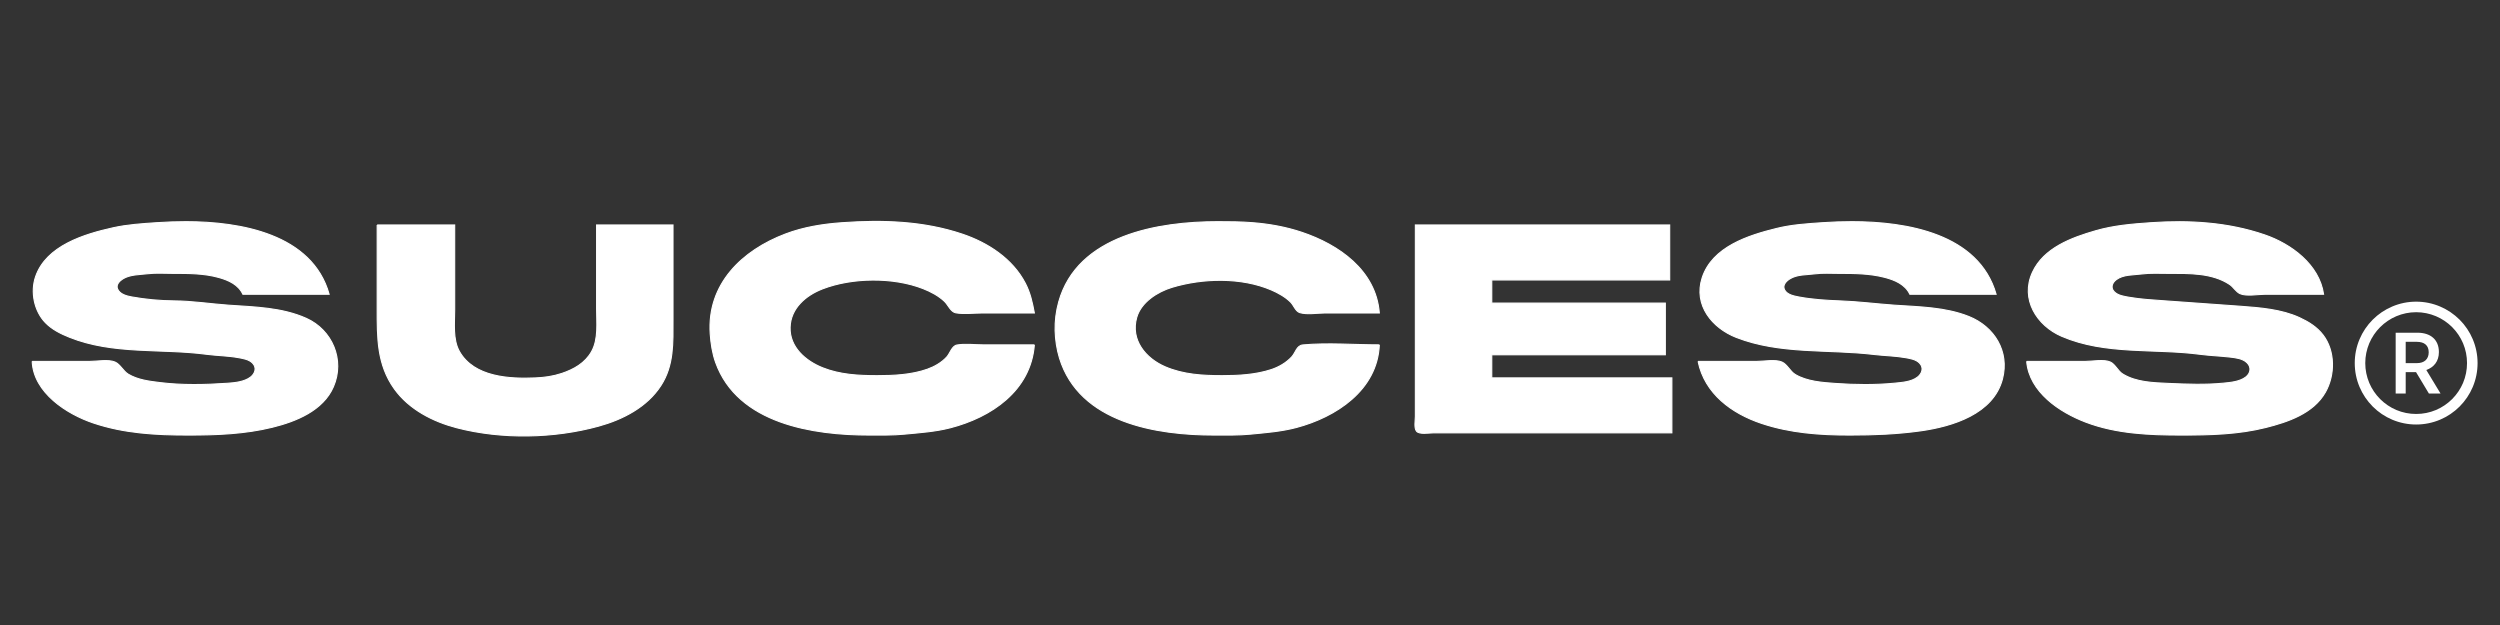 <svg version="1.0" preserveAspectRatio="xMidYMid meet" height="100" viewBox="0 0 300 75" zoomAndPan="magnify" width="400" xmlns:xlink="http://www.w3.org/1999/xlink" xmlns="http://www.w3.org/2000/svg"><rect x="0" y="0" width="300" height="75" fill="#333333" stroke="none"/><defs><clipPath id="b4ee1e6698"><path clip-rule="nonzero" d="M 282.57 36.203 L 297.57 36.203 L 297.57 51 L 282.57 51 Z M 282.57 36.203"></path></clipPath></defs><path stroke-miterlimit="4" stroke-opacity="1" stroke-width="1" stroke="#ffffff" d="M 49.997 208.014 C 51.25 236.463 81.776 255.933 106.005 263.994 C 134.323 273.447 163.386 274.988 192.987 274.988 C 218.828 274.988 244.788 274.04 270.003 267.876 C 291.487 262.631 316.492 252.762 325.952 231.011 C 336.604 206.562 324.818 179.417 301.006 168.867 C 278.835 159.029 253.77 158.555 229.988 156.925 C 213.397 155.769 196.628 153.102 180.007 153.013 C 167.266 152.924 153.569 151.679 141.007 149.398 C 136.322 148.538 130.116 146.938 128.146 141.989 C 126.624 138.225 130.116 134.817 133.01 133.01 C 139.455 128.979 148.676 129.157 155.986 128.298 C 163.536 127.409 171.413 128.001 178.992 128.001 C 193.077 128.001 207.28 127.942 221.006 131.735 C 229.928 134.225 238.88 138.166 242.998 146.997 L 322.013 146.997 C 306.407 92.085 240.372 81.031 190.988 81.001 C 181.917 81.001 173.054 81.298 164.013 81.92 C 150.496 82.839 137.307 83.639 123.998 86.573 C 97.859 92.351 62.917 102.753 53.1 130.995 C 48.266 144.893 51.817 162.288 62.171 172.838 C 68.229 178.973 76.106 182.855 84.014 185.996 C 124.207 202.028 168.131 196.072 209.996 201.584 C 219.634 202.828 229.391 202.858 239 204.606 C 243.326 205.407 248.429 206.177 251.711 209.407 C 255.978 213.556 254.307 219.068 249.951 222.357 C 244.371 226.566 235.747 227.455 229.003 227.899 C 208.384 229.322 187.556 229.796 166.997 227.277 C 157.12 226.062 146.736 224.847 137.993 219.661 C 133.338 216.875 130.623 210.622 125.819 208.607 C 119.761 206.059 109.526 208.014 102.991 208.014 L 49.997 208.014 M 968.006 192.99 L 921.009 192.99 C 913.34 192.99 904.657 191.834 897.108 193.138 C 892.453 193.968 890.752 200.754 887.828 203.954 C 883.053 209.141 876.578 212.815 870.014 215.127 C 855.541 220.224 839.16 220.994 824.001 220.994 C 806.993 220.994 790.014 220.135 773.99 213.793 C 758.504 207.659 743.703 195.123 744.27 176.987 C 744.807 159.532 758.802 147.886 773.99 142.078 C 801.204 131.646 838.802 131.261 865.985 141.811 C 872.997 144.537 880.219 148.271 885.709 153.457 C 888.991 156.569 891.379 163.029 896.093 163.859 C 903.643 165.163 912.356 164.007 919.995 164.007 L 968.006 164.007 C 966.186 154.376 964.336 145.782 959.741 137.01 C 947.984 114.607 925.395 100.145 902.001 92.322 C 866.522 80.468 829.044 79.312 792.013 81.92 C 774.408 83.135 756.594 85.95 740.003 92.203 C 700.317 107.139 667.971 137.633 671.074 183.003 C 671.671 191.656 673.103 200.843 676.057 208.992 C 696.318 264.764 765.426 274.988 816.989 274.988 C 827.701 274.988 838.354 275.196 849.007 274.158 C 863.121 272.825 877.175 271.906 890.991 268.38 C 928.439 258.778 964.664 234.834 968.006 192.99 M 1284.006 192.99 C 1260.97 192.99 1236.949 190.975 1214.032 193.049 C 1208.184 193.582 1207.348 200.102 1203.797 203.895 C 1198.784 209.289 1191.981 213.2 1184.998 215.482 C 1170.735 220.135 1154.861 220.994 1140.001 220.994 C 1122.246 220.994 1104.581 220.016 1087.99 212.993 C 1069.908 205.318 1055.883 188.545 1061.791 168.008 C 1065.79 154.05 1080.889 144.686 1093.988 140.715 C 1122.216 132.21 1157.546 131.38 1184.998 143.026 C 1191.145 145.634 1198.068 149.427 1202.813 154.198 C 1205.558 156.925 1207.288 162.526 1211.197 163.681 C 1217.822 165.637 1227.102 164.007 1233.995 164.007 L 1284.006 164.007 C 1280.902 125.157 1246.796 101.923 1212.988 90.662 C 1198.426 85.802 1183.298 83.135 1167.99 81.92 C 1157.307 81.061 1146.744 81.001 1136.002 81.001 C 1082.082 81.001 1007.394 92.974 990.296 153.991 C 987.939 162.377 986.805 171.297 987.014 180.01 C 987.223 188.308 988.566 197.05 991.012 204.992 C 1009.274 263.905 1079.844 274.988 1132.988 274.988 C 1144.029 274.988 1155.01 275.225 1165.991 274.158 C 1180.135 272.795 1194.219 271.728 1208.005 268.113 C 1244.08 258.63 1282.185 234.3 1284.006 192.99 M 1576.014 208.014 C 1582.101 237.412 1606.898 255.311 1633.992 264.32 C 1660.31 273.092 1687.494 274.988 1715.006 274.988 C 1736.938 274.988 1758.273 274.158 1779.996 271.136 C 1808.911 267.105 1846.508 255.785 1854.833 223.987 C 1861.428 198.857 1847.314 176.454 1824.009 167.208 C 1802.495 158.703 1778.713 158.466 1756.005 156.925 C 1739.325 155.769 1722.705 153.606 1705.994 153.013 C 1693.492 152.568 1680.303 151.739 1668.009 149.398 C 1663.563 148.538 1657.476 147.353 1655.208 142.908 C 1653.089 138.759 1656.7 135.054 1660.012 133.01 C 1666.726 128.831 1675.469 129.424 1682.988 128.416 C 1690.209 127.468 1697.729 128.001 1705.01 128.001 C 1719.124 128.001 1733.238 128.09 1746.994 131.617 C 1756.155 133.988 1765.793 137.988 1770 146.997 L 1849.015 146.997 C 1833.021 91.759 1766.658 81.001 1717.005 81.001 C 1707.904 81.001 1699.042 81.298 1690.001 81.92 C 1675.887 82.868 1661.832 83.757 1647.987 87.136 C 1622.146 93.418 1588.994 103.82 1579.744 132.002 C 1571.628 156.836 1588.934 177.639 1610.986 186.203 C 1651.15 201.732 1695.133 196.783 1736.998 201.702 C 1746.636 202.858 1756.423 202.917 1766.002 204.606 C 1770.328 205.377 1775.431 206.177 1778.713 209.407 C 1782.98 213.556 1781.309 219.068 1776.953 222.357 C 1771.253 226.654 1762.868 227.158 1756.005 227.84 C 1738.042 229.559 1719.959 229.351 1701.996 228.077 C 1689.941 227.247 1675.678 226.269 1664.995 219.927 C 1660.31 217.142 1657.625 210.682 1652.791 208.607 C 1646.793 206.029 1636.469 208.014 1629.994 208.014 L 1576.014 208.014 M 1877.004 208.014 C 1879.451 235.96 1907.231 254.185 1931.014 263.194 C 1959.003 273.803 1989.439 274.988 2019.01 274.988 C 2044.761 274.988 2070.871 274.396 2095.996 268.113 C 2116.257 263.075 2139.651 255.281 2150.661 235.989 C 2159.554 220.402 2159.733 198.591 2148.483 184.011 C 2142.873 176.75 2135.205 172.068 2126.999 168.304 C 2110.438 160.718 2090.953 159.236 2072.989 157.903 C 2049.655 156.213 2026.35 154.524 2002.986 152.924 C 1992.423 152.183 1981.472 151.561 1970.998 149.753 C 1966.403 148.953 1960.704 148.212 1957.242 144.715 C 1953.602 141.041 1955.333 136.507 1959.092 133.691 C 1965.538 128.92 1974.519 129.572 1982.009 128.565 C 1990.245 127.498 1998.689 128.001 2007.014 128.001 C 2025.396 128.001 2046.969 127.409 2062.993 138.107 C 2066.335 140.329 2068.782 144.775 2072.393 146.404 C 2078.181 149.012 2088.685 146.997 2095.011 146.997 L 2148.99 146.997 C 2144.992 119.911 2119.181 101.242 2095.011 93.003 C 2061.501 81.594 2026.052 79.52 1990.991 81.92 C 1973.714 83.105 1956.765 84.468 1939.995 89.299 C 1918.183 95.552 1892.61 104.857 1882.316 126.994 C 1870.947 151.442 1886.314 175.417 1908.992 185.137 C 1949.007 202.265 1994.004 196.072 2035.989 201.584 C 2044.911 202.739 2054.041 203.036 2062.993 204.043 C 2068.305 204.666 2074.839 205.318 2078.838 209.229 C 2082.956 213.23 2082.24 218.683 2077.823 222.15 C 2072.273 226.477 2063.769 227.188 2056.995 227.84 C 2040.285 229.44 2023.725 228.758 2007.014 228.047 C 1993.139 227.425 1977.265 227.01 1965.001 219.513 C 1960.555 216.786 1958.138 210.652 1953.632 208.607 C 1947.843 205.97 1937.31 208.014 1931.014 208.014 L 1877.004 208.014 M 365.996 83.994 L 365.996 160.007 C 365.996 186.115 365.727 210.859 381.751 232.996 C 395.239 251.636 417.111 262.749 439.013 268.38 C 480.162 278.959 528.024 278.07 568.994 266.839 C 590.985 260.823 613.126 249.562 625.897 230.003 C 637.952 211.571 636.998 191.034 636.998 169.993 L 636.998 83.994 L 566.994 83.994 L 566.994 160.007 C 566.994 172.542 568.874 187.596 562.459 199.006 C 556.551 209.585 546.107 215.334 535.006 219.009 C 527.069 221.617 519.281 222.683 510.986 223.039 C 487.353 224.076 454.738 222.476 441.37 199.006 C 435.134 188.041 437.014 173.135 437.014 161.014 L 437.014 83.994 L 365.996 83.994 M 1317.008 83.994 L 1317.008 258.008 C 1317.008 261.534 1315.695 268.469 1318.022 271.402 C 1320.559 274.603 1329.361 273.003 1333.002 273.003 L 1551.993 273.003 L 1551.993 223.009 L 1387.011 223.009 L 1387.011 201.999 L 1545.996 201.999 L 1545.996 154.998 L 1387.011 154.998 L 1387.011 133.988 L 1549.994 133.988 L 1549.994 83.994 Z M 1317.008 83.994" stroke-linejoin="miter" fill-rule="nonzero" fill="#ffffff" fill-opacity="1" transform="matrix(0.131, 0, 0, 0.132, -2.686, 15.909)" stroke-linecap="butt"></path><path fill-rule="nonzero" fill-opacity="1" d="M 290.047 43.574 C 290.895 43.574 291.445 43.117 291.445 42.273 C 291.445 41.426 290.895 41.02 290.027 41.02 L 288.684 41.02 L 288.684 43.574 Z M 287.48 39.926 L 290.102 39.926 C 291.664 39.926 292.668 40.758 292.668 42.25 C 292.668 43.379 292.043 44.086 291.156 44.398 L 292.867 47.227 L 291.469 47.227 L 289.922 44.652 C 289.914 44.641 289.539 44.652 289.527 44.652 L 288.684 44.652 L 288.684 47.227 L 287.48 47.227 L 287.48 39.926" fill="#ffffff"></path><g clip-path="url(#b4ee1e6698)"><path fill-rule="nonzero" fill-opacity="1" d="M 289.938 37.465 C 289.113 37.465 288.316 37.629 287.562 37.945 C 286.836 38.254 286.184 38.695 285.621 39.254 C 285.062 39.816 284.621 40.469 284.312 41.195 C 283.996 41.949 283.832 42.746 283.832 43.57 C 283.832 44.395 283.996 45.195 284.312 45.949 C 284.621 46.676 285.062 47.328 285.621 47.891 C 286.184 48.449 286.836 48.891 287.562 49.199 C 288.316 49.516 289.113 49.676 289.938 49.676 C 290.762 49.676 291.562 49.516 292.316 49.199 C 293.043 48.891 293.695 48.449 294.258 47.891 C 294.816 47.328 295.258 46.676 295.566 45.949 C 295.883 45.195 296.043 44.395 296.043 43.57 C 296.043 42.746 295.883 41.949 295.566 41.195 C 295.258 40.469 294.816 39.816 294.258 39.254 C 293.695 38.695 293.043 38.254 292.316 37.945 C 291.562 37.629 290.762 37.465 289.938 37.465 Z M 289.938 50.941 C 288.945 50.941 287.98 50.746 287.07 50.363 C 286.191 49.992 285.402 49.461 284.727 48.785 C 284.051 48.105 283.52 47.32 283.148 46.441 C 282.762 45.531 282.57 44.566 282.57 43.57 C 282.57 42.578 282.762 41.613 283.148 40.703 C 283.52 39.824 284.051 39.035 284.727 38.359 C 285.402 37.684 286.191 37.152 287.07 36.781 C 287.98 36.395 288.945 36.199 289.938 36.199 C 290.934 36.199 291.898 36.395 292.809 36.781 C 293.688 37.152 294.473 37.684 295.152 38.359 C 295.828 39.035 296.359 39.824 296.73 40.703 C 297.113 41.613 297.309 42.578 297.309 43.57 C 297.309 44.566 297.113 45.531 296.73 46.441 C 296.359 47.32 295.828 48.105 295.152 48.785 C 294.473 49.461 293.688 49.992 292.809 50.363 C 291.898 50.746 290.934 50.941 289.938 50.941" fill="#ffffff"></path></g></svg>